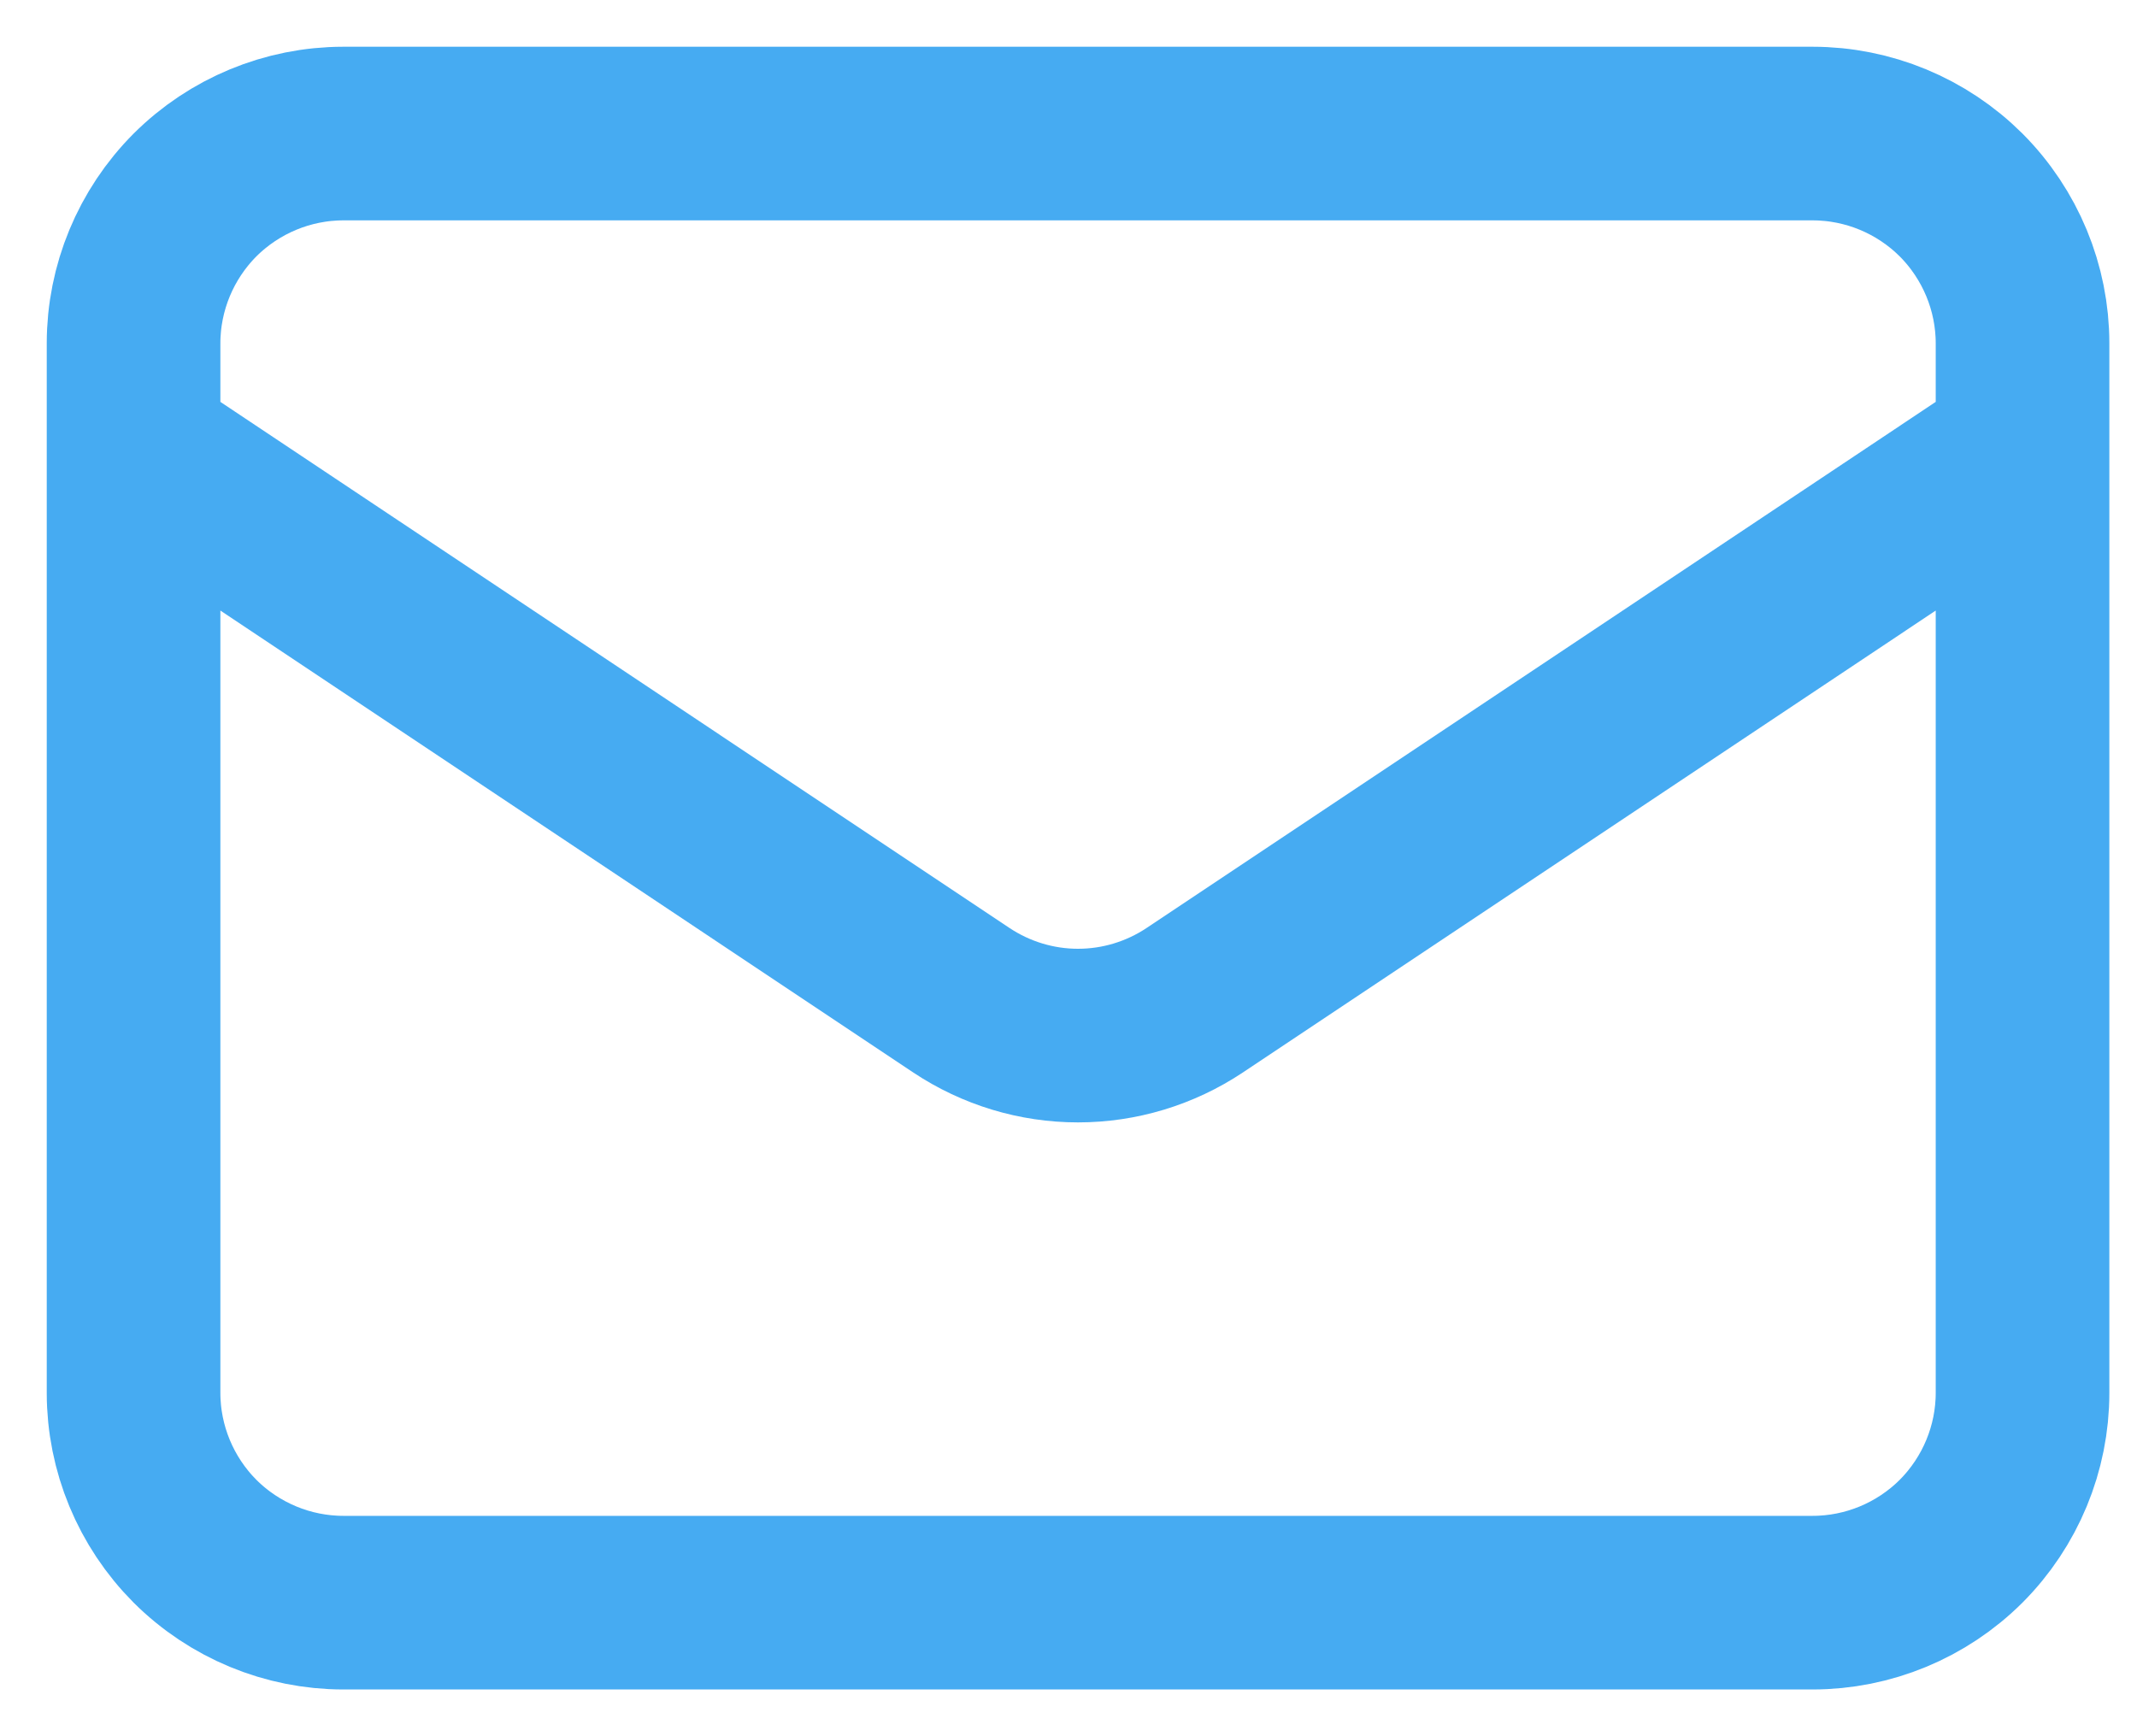 <svg xmlns="http://www.w3.org/2000/svg" width="16" height="13" viewBox="0 0 16 13" fill="none"><path d="M1 3.357L7.199 7.49C7.458 7.662 7.761 7.754 8.071 7.754C8.382 7.754 8.685 7.662 8.944 7.49L15.143 3.357M2.571 12H13.571C13.988 12 14.388 11.834 14.683 11.54C14.977 11.245 15.143 10.845 15.143 10.429V2.571C15.143 2.155 14.977 1.755 14.683 1.46C14.388 1.166 13.988 1 13.571 1H2.571C2.155 1 1.755 1.166 1.46 1.46C1.166 1.755 1 2.155 1 2.571V10.429C1 10.845 1.166 11.245 1.46 11.54C1.755 11.834 2.155 12 2.571 12Z" stroke="#46ABF2" stroke-width="1.3" stroke-linecap="round" stroke-linejoin="round"></path></svg>